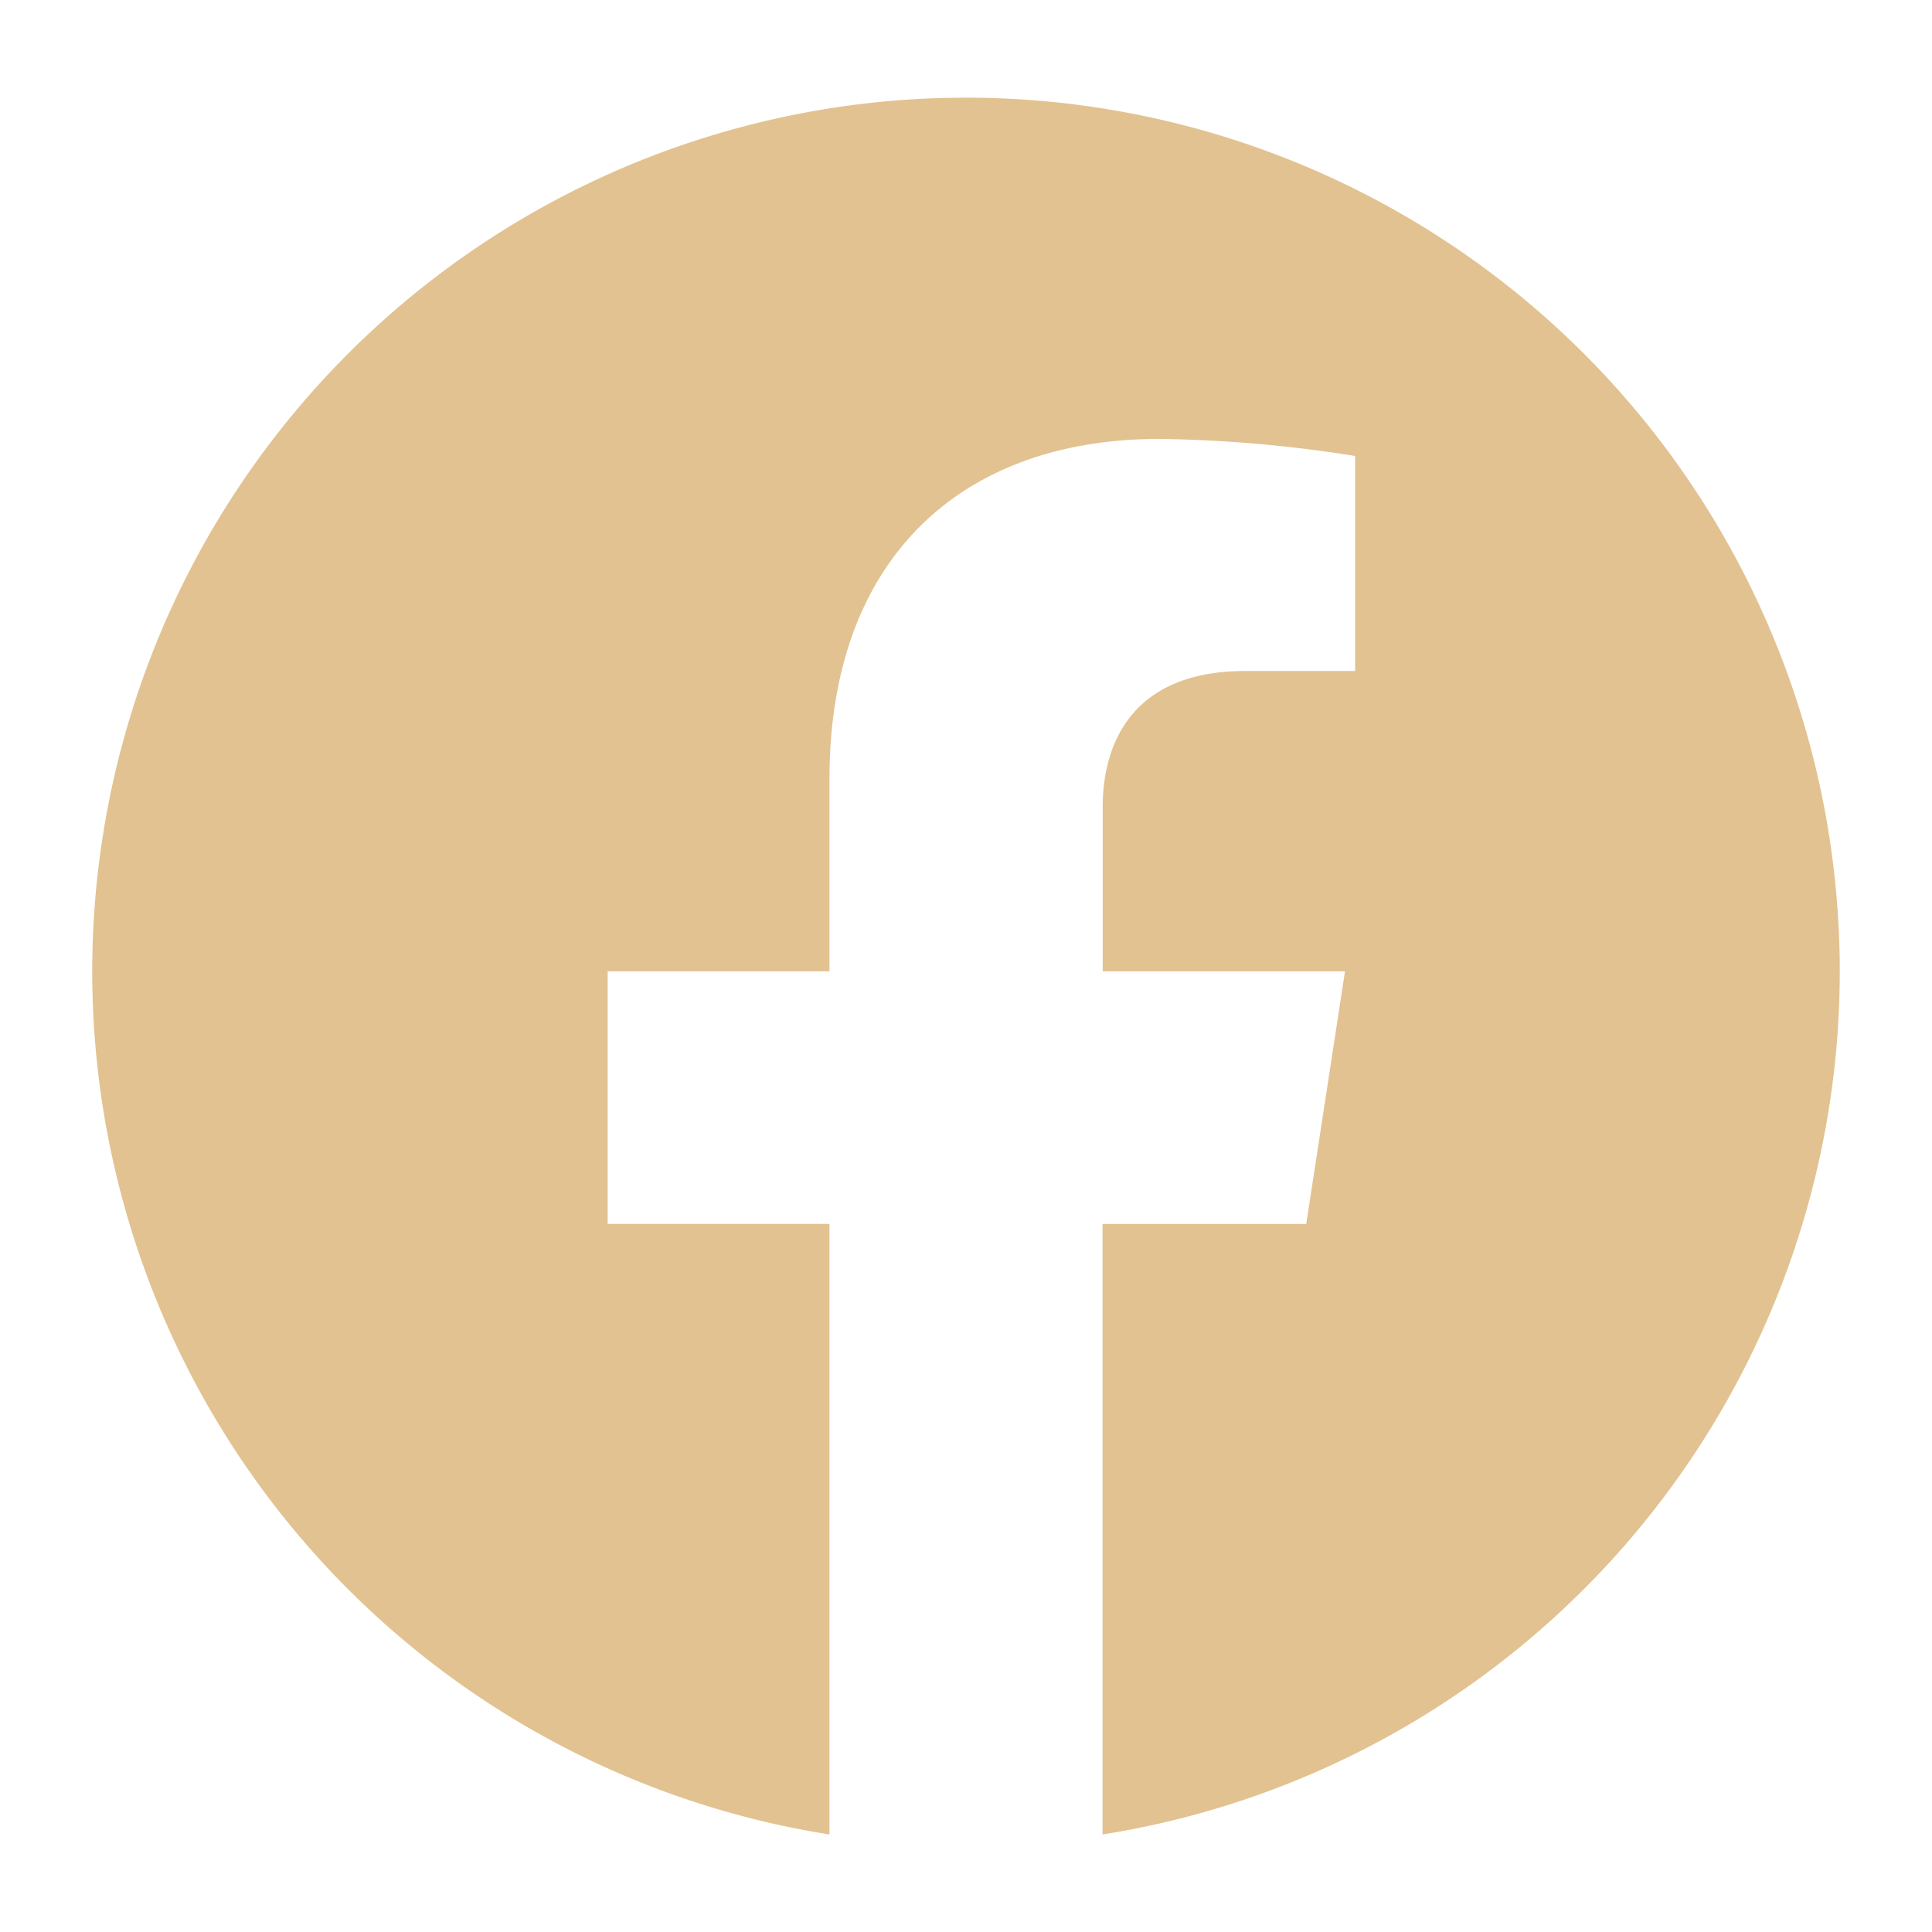 <svg xmlns="http://www.w3.org/2000/svg" width="54" height="54" viewBox="0 0 54 54">
  <defs>
    <style>
      .cls-1 {
        fill: #e2c291;
        fill-rule: evenodd;
      }
    </style>
  </defs>
  <path id="fb" class="cls-1" d="M51.422,27.148A24.422,24.422,0,1,0,23.184,51.274V34.208h-6.2v-7.06h6.2V21.768c0-6.121,3.646-9.5,9.225-9.5a37.557,37.557,0,0,1,5.467.477v6.01H34.8c-3.034,0-3.98,1.883-3.98,3.814v4.581h6.773l-1.083,7.06H30.816V51.274A24.428,24.428,0,0,0,51.422,27.148Z"/>
</svg>
